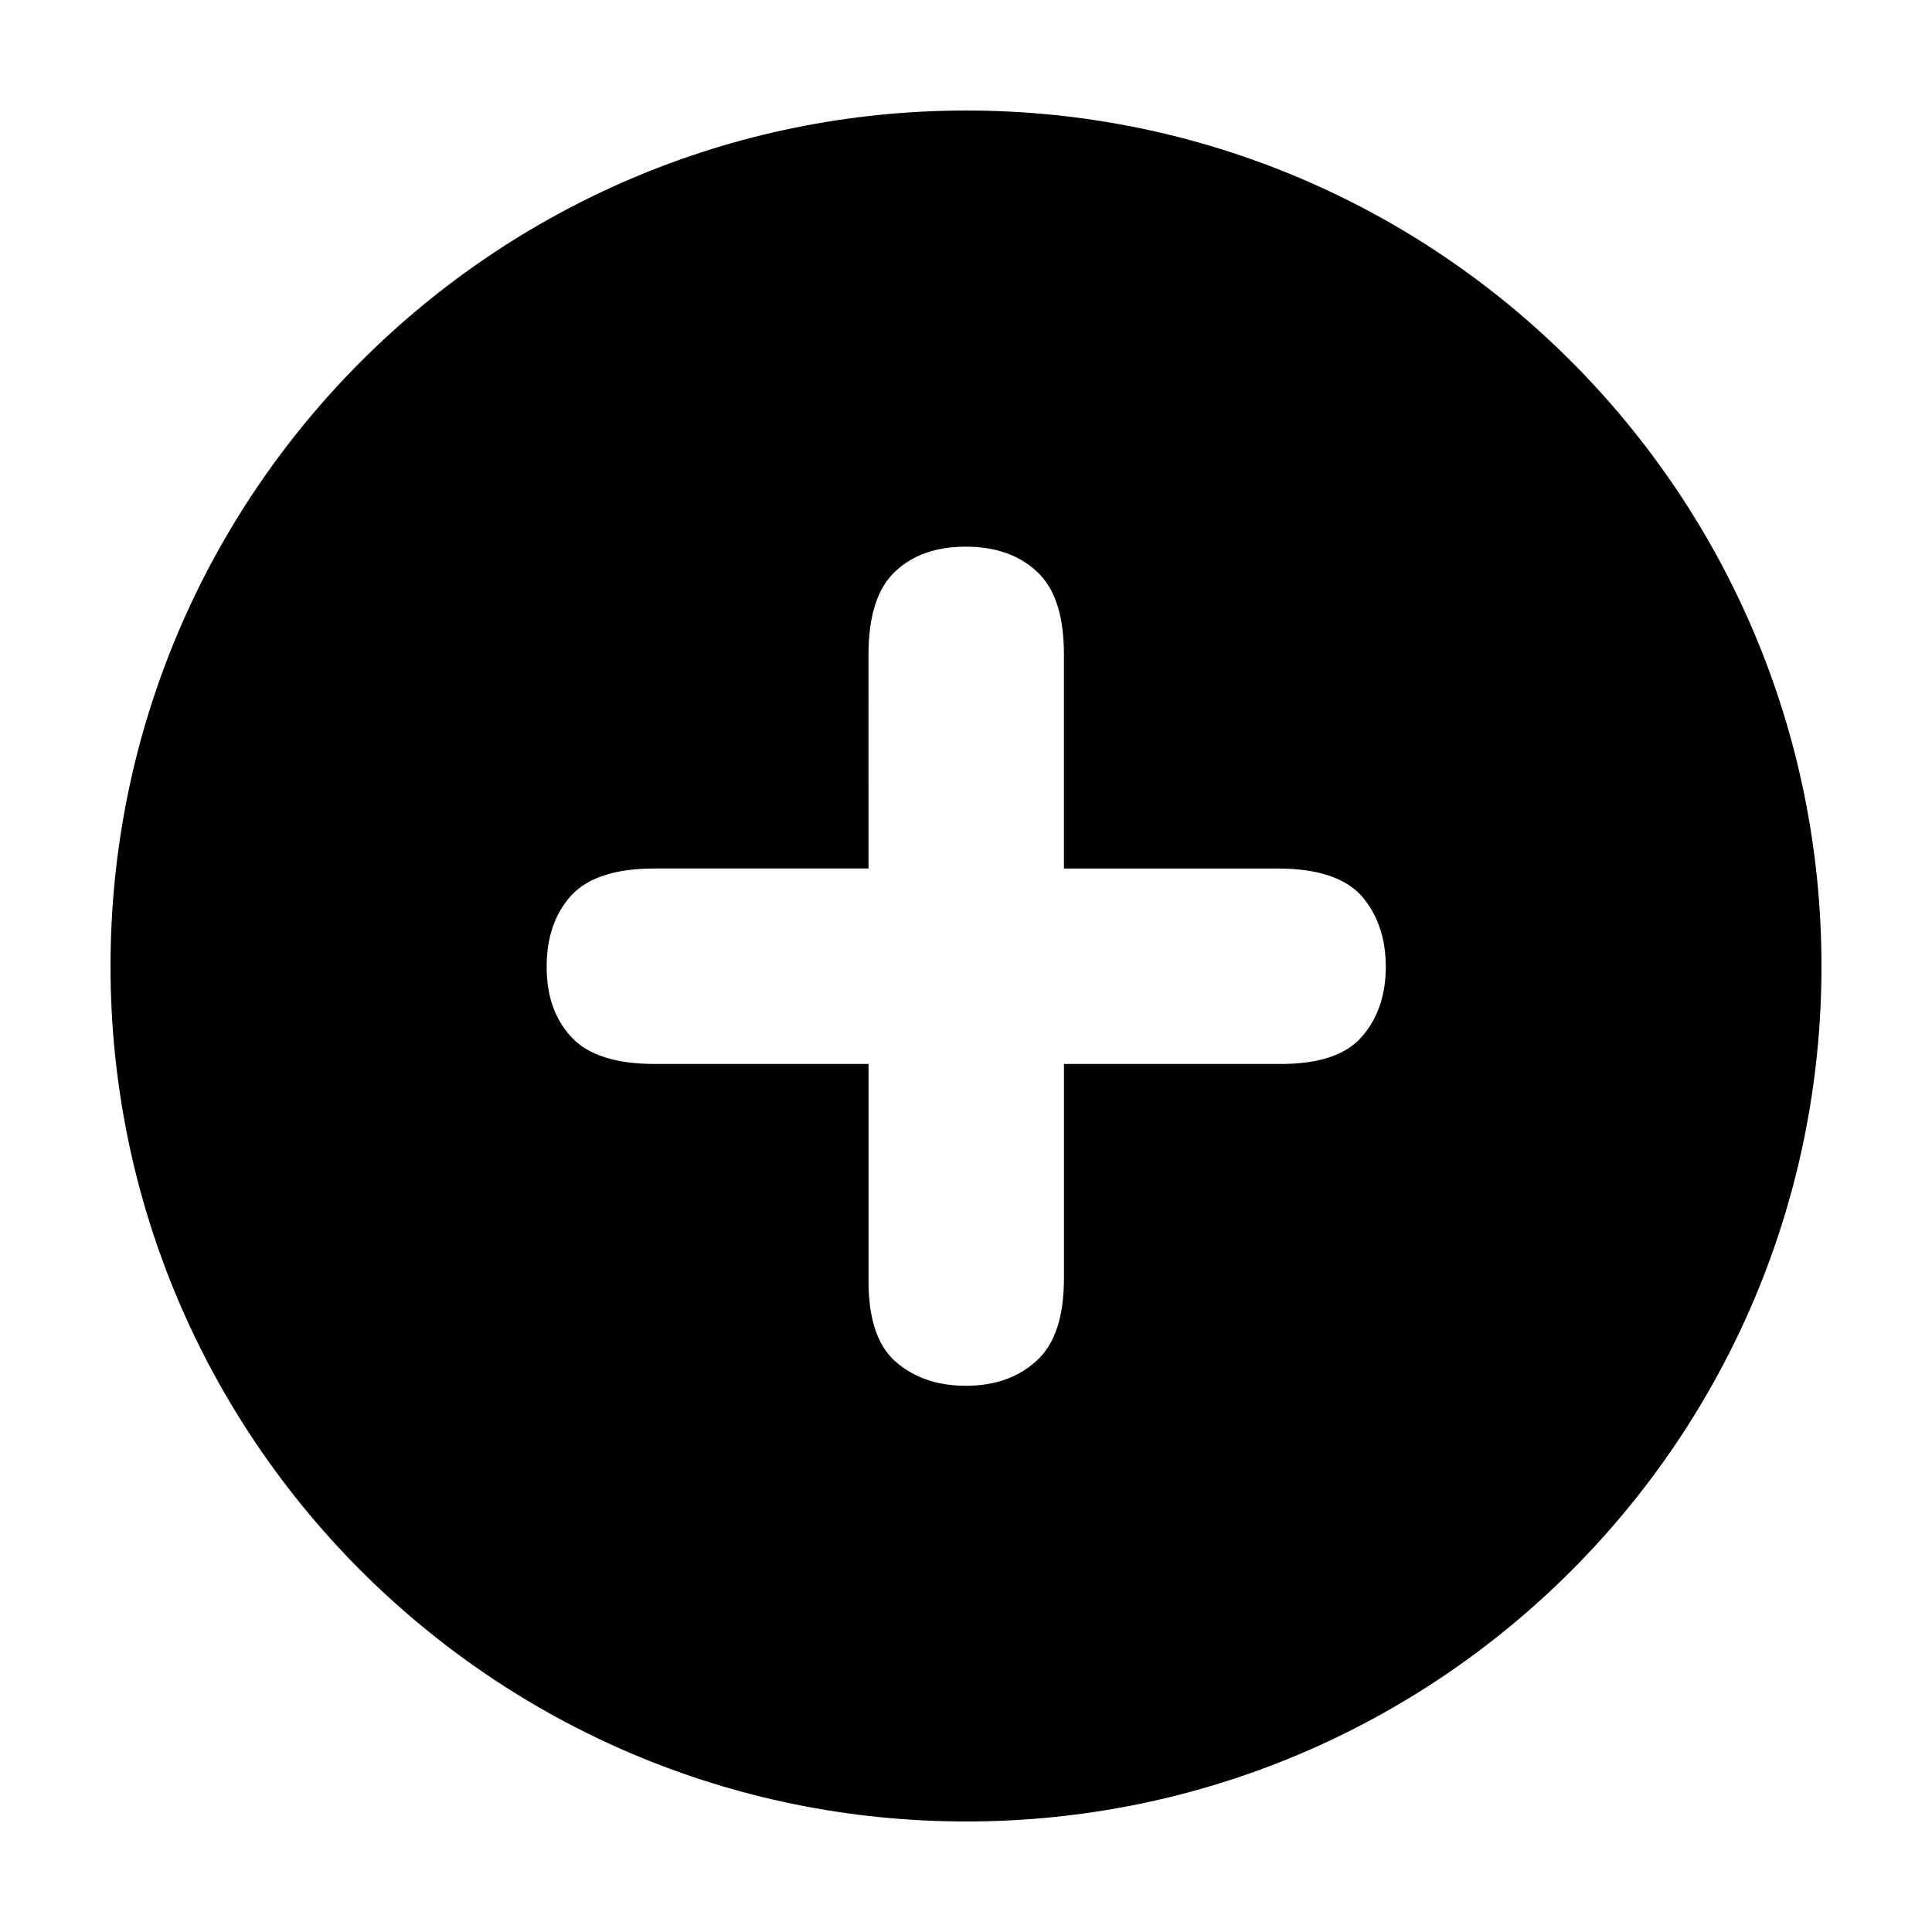 <?xml version="1.0" encoding="UTF-8"?>
<!-- Uploaded to: SVG Repo, www.svgrepo.com, Generator: SVG Repo Mixer Tools -->
<svg fill="#000000" width="800px" height="800px" version="1.1" viewBox="144 144 512 512" xmlns="http://www.w3.org/2000/svg">
 <path d="m400.06 173.29c-125.21 0-226.77 101.57-226.77 226.77 0 125.21 101.57 226.65 226.77 226.65 125.21 0 226.65-101.45 226.65-226.65 0-125.21-101.45-226.77-226.65-226.77zm104.66 245.66c-4.394 4.871-11.758 7.129-22.098 7.008h-56.664v56.664c0 10.332-2.379 17.582-7.246 21.977-4.75 4.394-11.047 6.648-18.766 6.648-7.723 0-14.016-2.258-18.887-6.648-4.75-4.394-7.008-11.645-6.891-21.977v-56.664h-56.668c-10.332 0-17.699-2.379-22.098-7.129-4.394-4.75-6.535-10.926-6.535-18.652 0-7.723 2.137-14.016 6.535-18.887 4.394-4.75 11.758-7.129 22.098-7.129h56.664l-0.004-56.656c0-10.332 2.379-17.699 7.129-22.098 4.637-4.394 10.926-6.535 18.652-6.535 7.723 0 14.016 2.137 18.766 6.535 4.871 4.398 7.246 11.758 7.246 22.098v56.664h56.664c10.332 0 17.699 2.379 22.098 7.129 4.277 4.871 6.535 11.164 6.535 18.887 0 7.719-2.258 14.016-6.531 18.766z"/>
</svg>